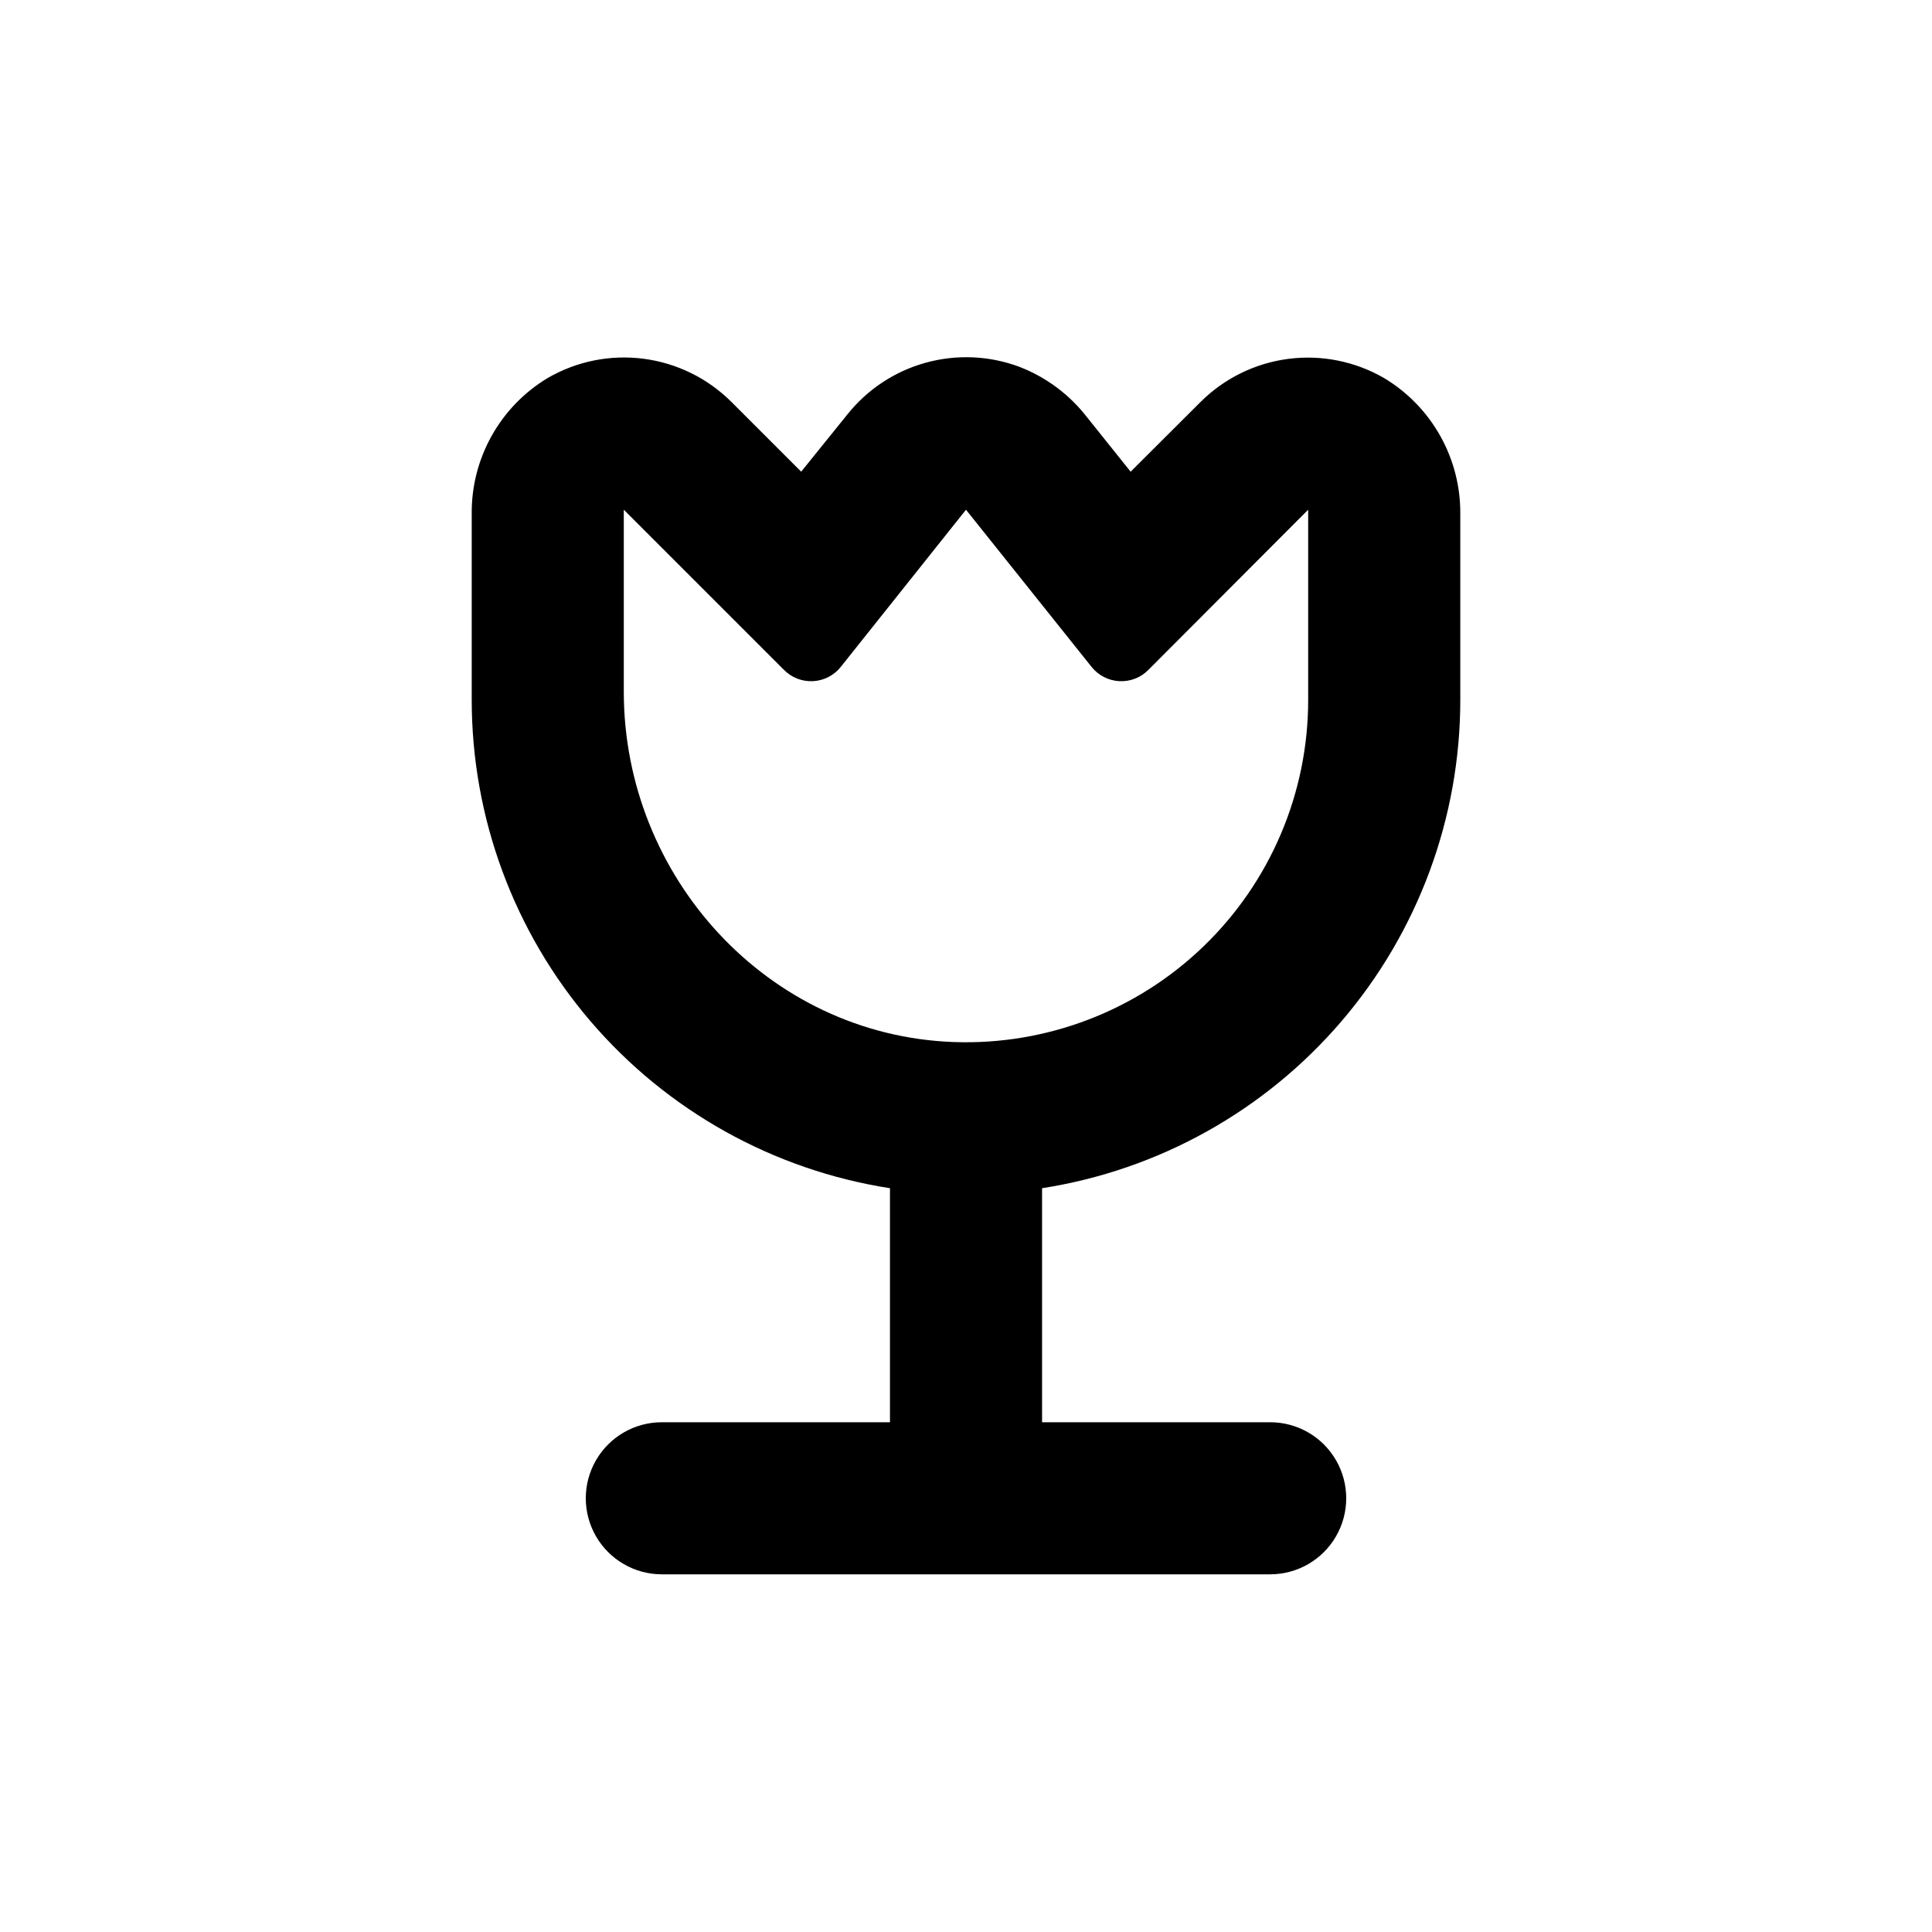 <?xml version="1.0" encoding="UTF-8"?>
<!-- Uploaded to: ICON Repo, www.iconrepo.com, Generator: ICON Repo Mixer Tools -->
<svg fill="#000000" width="800px" height="800px" version="1.1" viewBox="144 144 512 512" xmlns="http://www.w3.org/2000/svg">
 <path d="m530.99 329.46v-49.02c0.203-14.801-7.469-28.594-20.152-36.227-7.684-4.457-16.629-6.254-25.438-5.106-8.812 1.148-16.996 5.176-23.281 11.457l-18.488 18.438-11.539-14.41c-4.656-6.027-10.879-10.66-17.984-13.398-7.969-2.965-16.668-3.332-24.859-1.051-8.188 2.281-15.445 7.09-20.734 13.746l-12.191 15.113-18.539-18.539h-0.004c-6.285-6.25-14.453-10.254-23.242-11.391-8.785-1.141-17.707 0.652-25.375 5.094-12.688 7.621-20.363 21.422-20.152 36.223v49.07c0 31.25 11.172 61.465 31.496 85.199 20.324 23.734 48.465 39.422 79.344 44.23v62.02h-60.457c-7.203 0-13.855 3.84-17.453 10.074-3.602 6.234-3.602 13.918 0 20.152 3.598 6.234 10.25 10.078 17.453 10.078h161.22c7.199 0 13.852-3.844 17.449-10.078 3.602-6.234 3.602-13.918 0-20.152-3.598-6.234-10.25-10.074-17.449-10.074h-60.457v-62.02c30.875-4.809 59.016-20.496 79.34-44.23 20.324-23.734 31.496-53.949 31.496-85.199zm-134.32 90.688c-49.121-1.816-87.359-43.684-87.359-92.855v-48.211l42.422 42.422v-0.004c2.027 2.074 4.844 3.172 7.738 3.016 2.894-0.152 5.582-1.547 7.375-3.82l33.152-41.613 33.25 41.613c1.793 2.273 4.481 3.668 7.375 3.82 2.894 0.156 5.715-0.941 7.738-3.016l42.32-42.418v50.379c0.016 24.641-9.992 48.223-27.727 65.328-17.73 17.105-41.66 26.262-66.285 25.359z"/>
</svg>